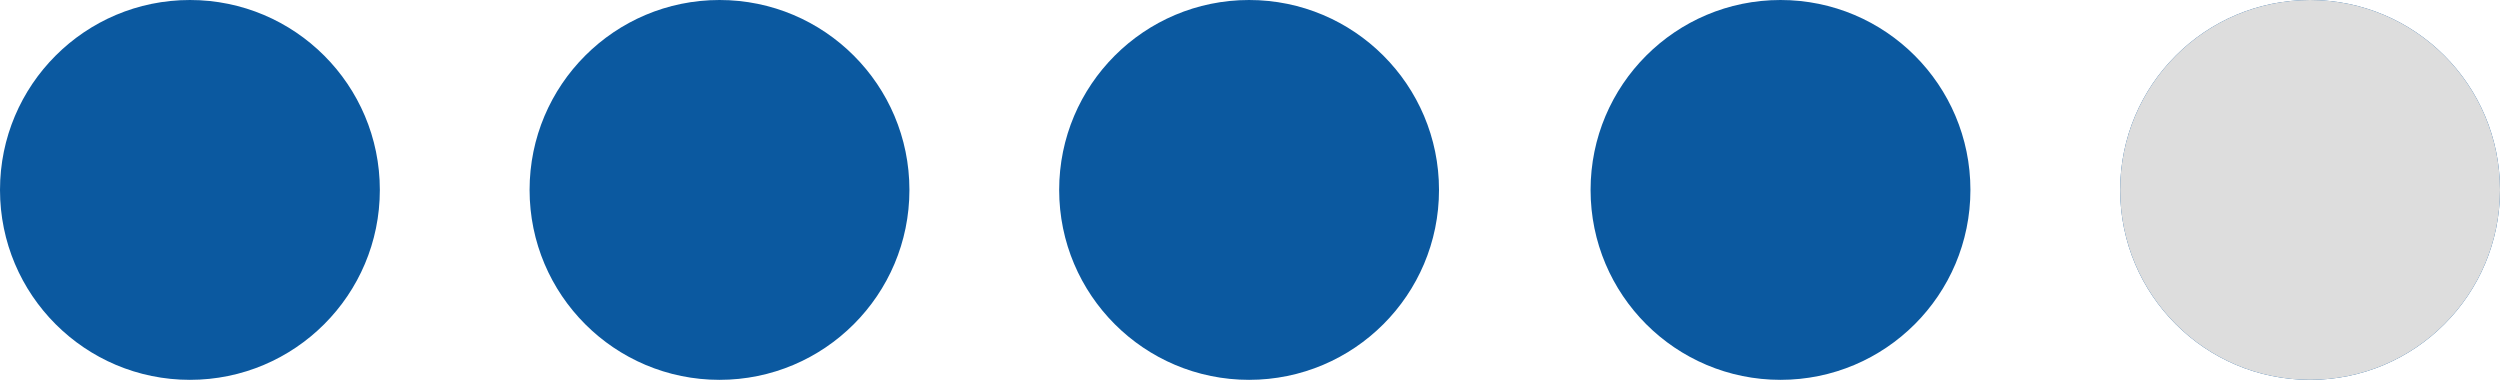 <?xml version="1.0" encoding="utf-8"?>
<!-- Generator: Adobe Illustrator 27.8.0, SVG Export Plug-In . SVG Version: 6.00 Build 0)  -->
<svg version="1.1" id="Laag_1" xmlns="http://www.w3.org/2000/svg" xmlns:xlink="http://www.w3.org/1999/xlink" x="0px" y="0px"
	 viewBox="0 0 136.9 20.8" style="enable-background:new 0 0 136.9 20.8;" xml:space="preserve">
<style type="text/css">
	.st0{fill:#0B59A0;}
	.st1{fill:#DDDDDD;}
</style>
<circle class="st0" cx="10.4" cy="10.4" r="10.4"/>
<circle class="st0" cx="39.4" cy="10.4" r="10.4"/>
<circle class="st0" cx="68.4" cy="10.4" r="10.4"/>
<circle class="st0" cx="126.5" cy="10.4" r="10.4"/>
<circle class="st0" cx="97.5" cy="10.4" r="10.4"/>
<circle class="st1" cx="126.5" cy="10.4" r="10.4"/>
</svg>
